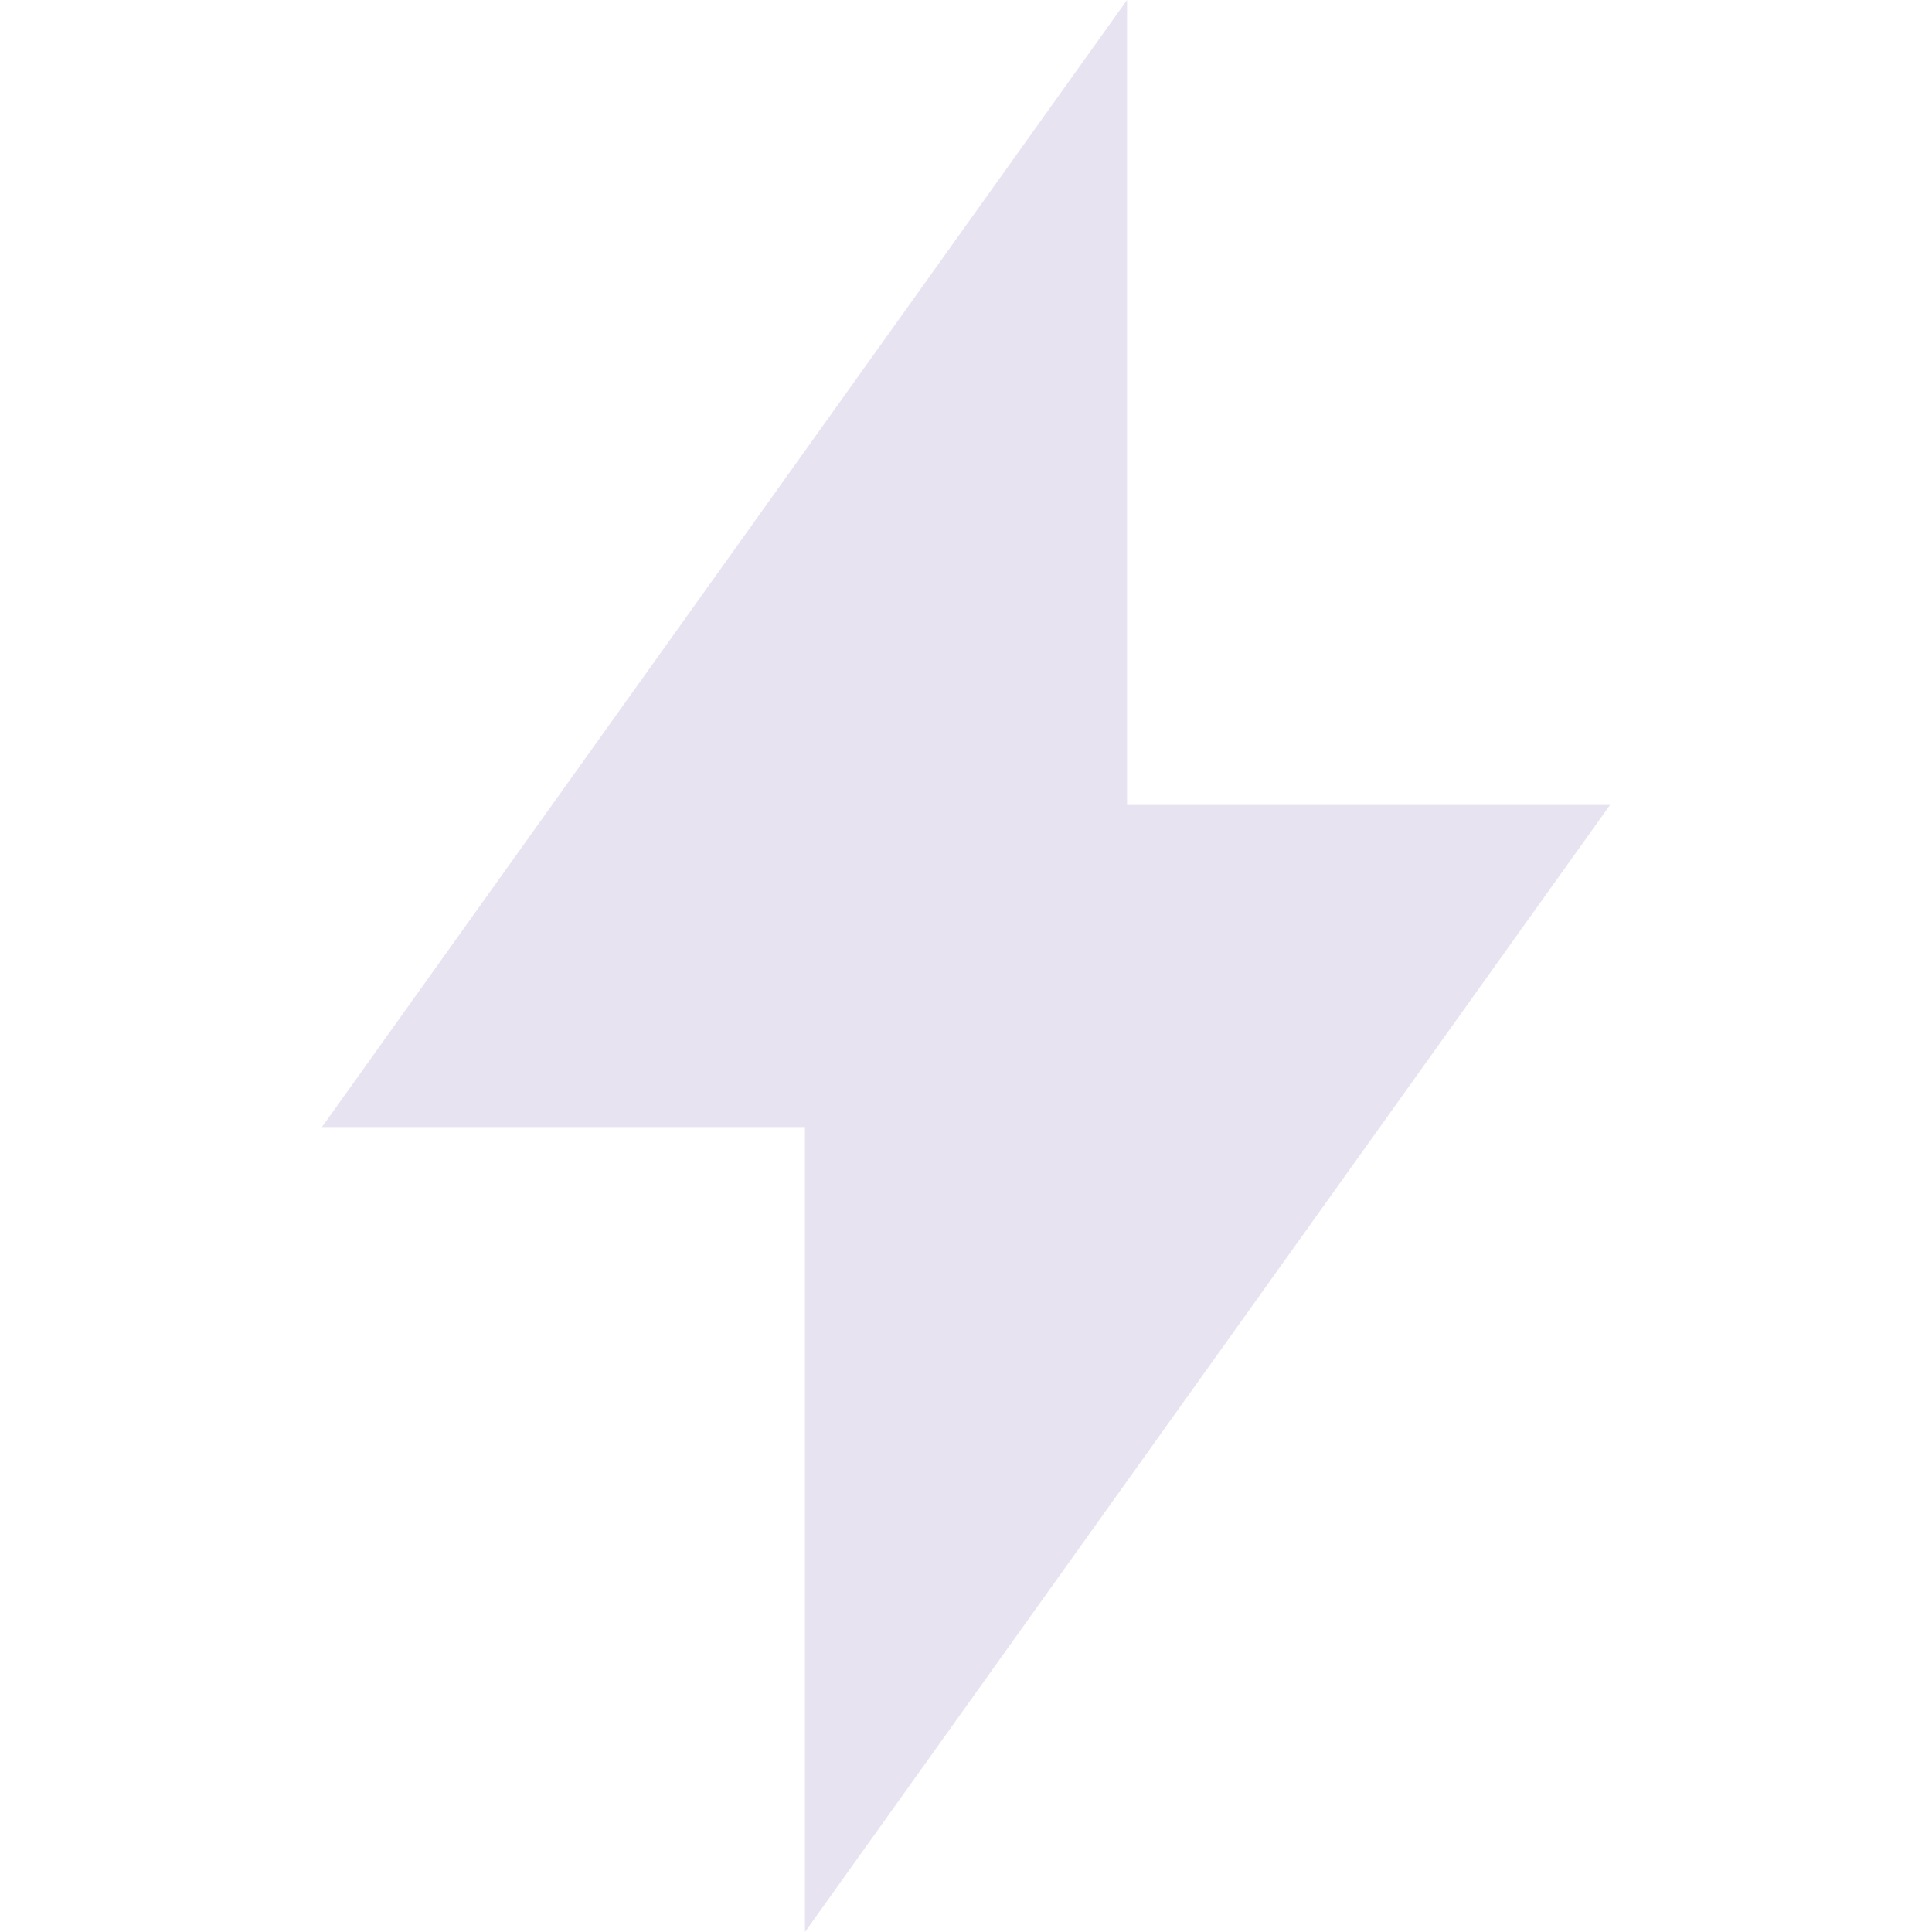 <?xml version="1.0" encoding="UTF-8"?> <svg xmlns="http://www.w3.org/2000/svg" width="20" height="20" viewBox="0 0 20 20" fill="none"> <path d="M3.333 11.667L11.667 0V8.333H16.667L8.333 20V11.667H3.333Z" fill="#E8E3F1"></path> </svg> 